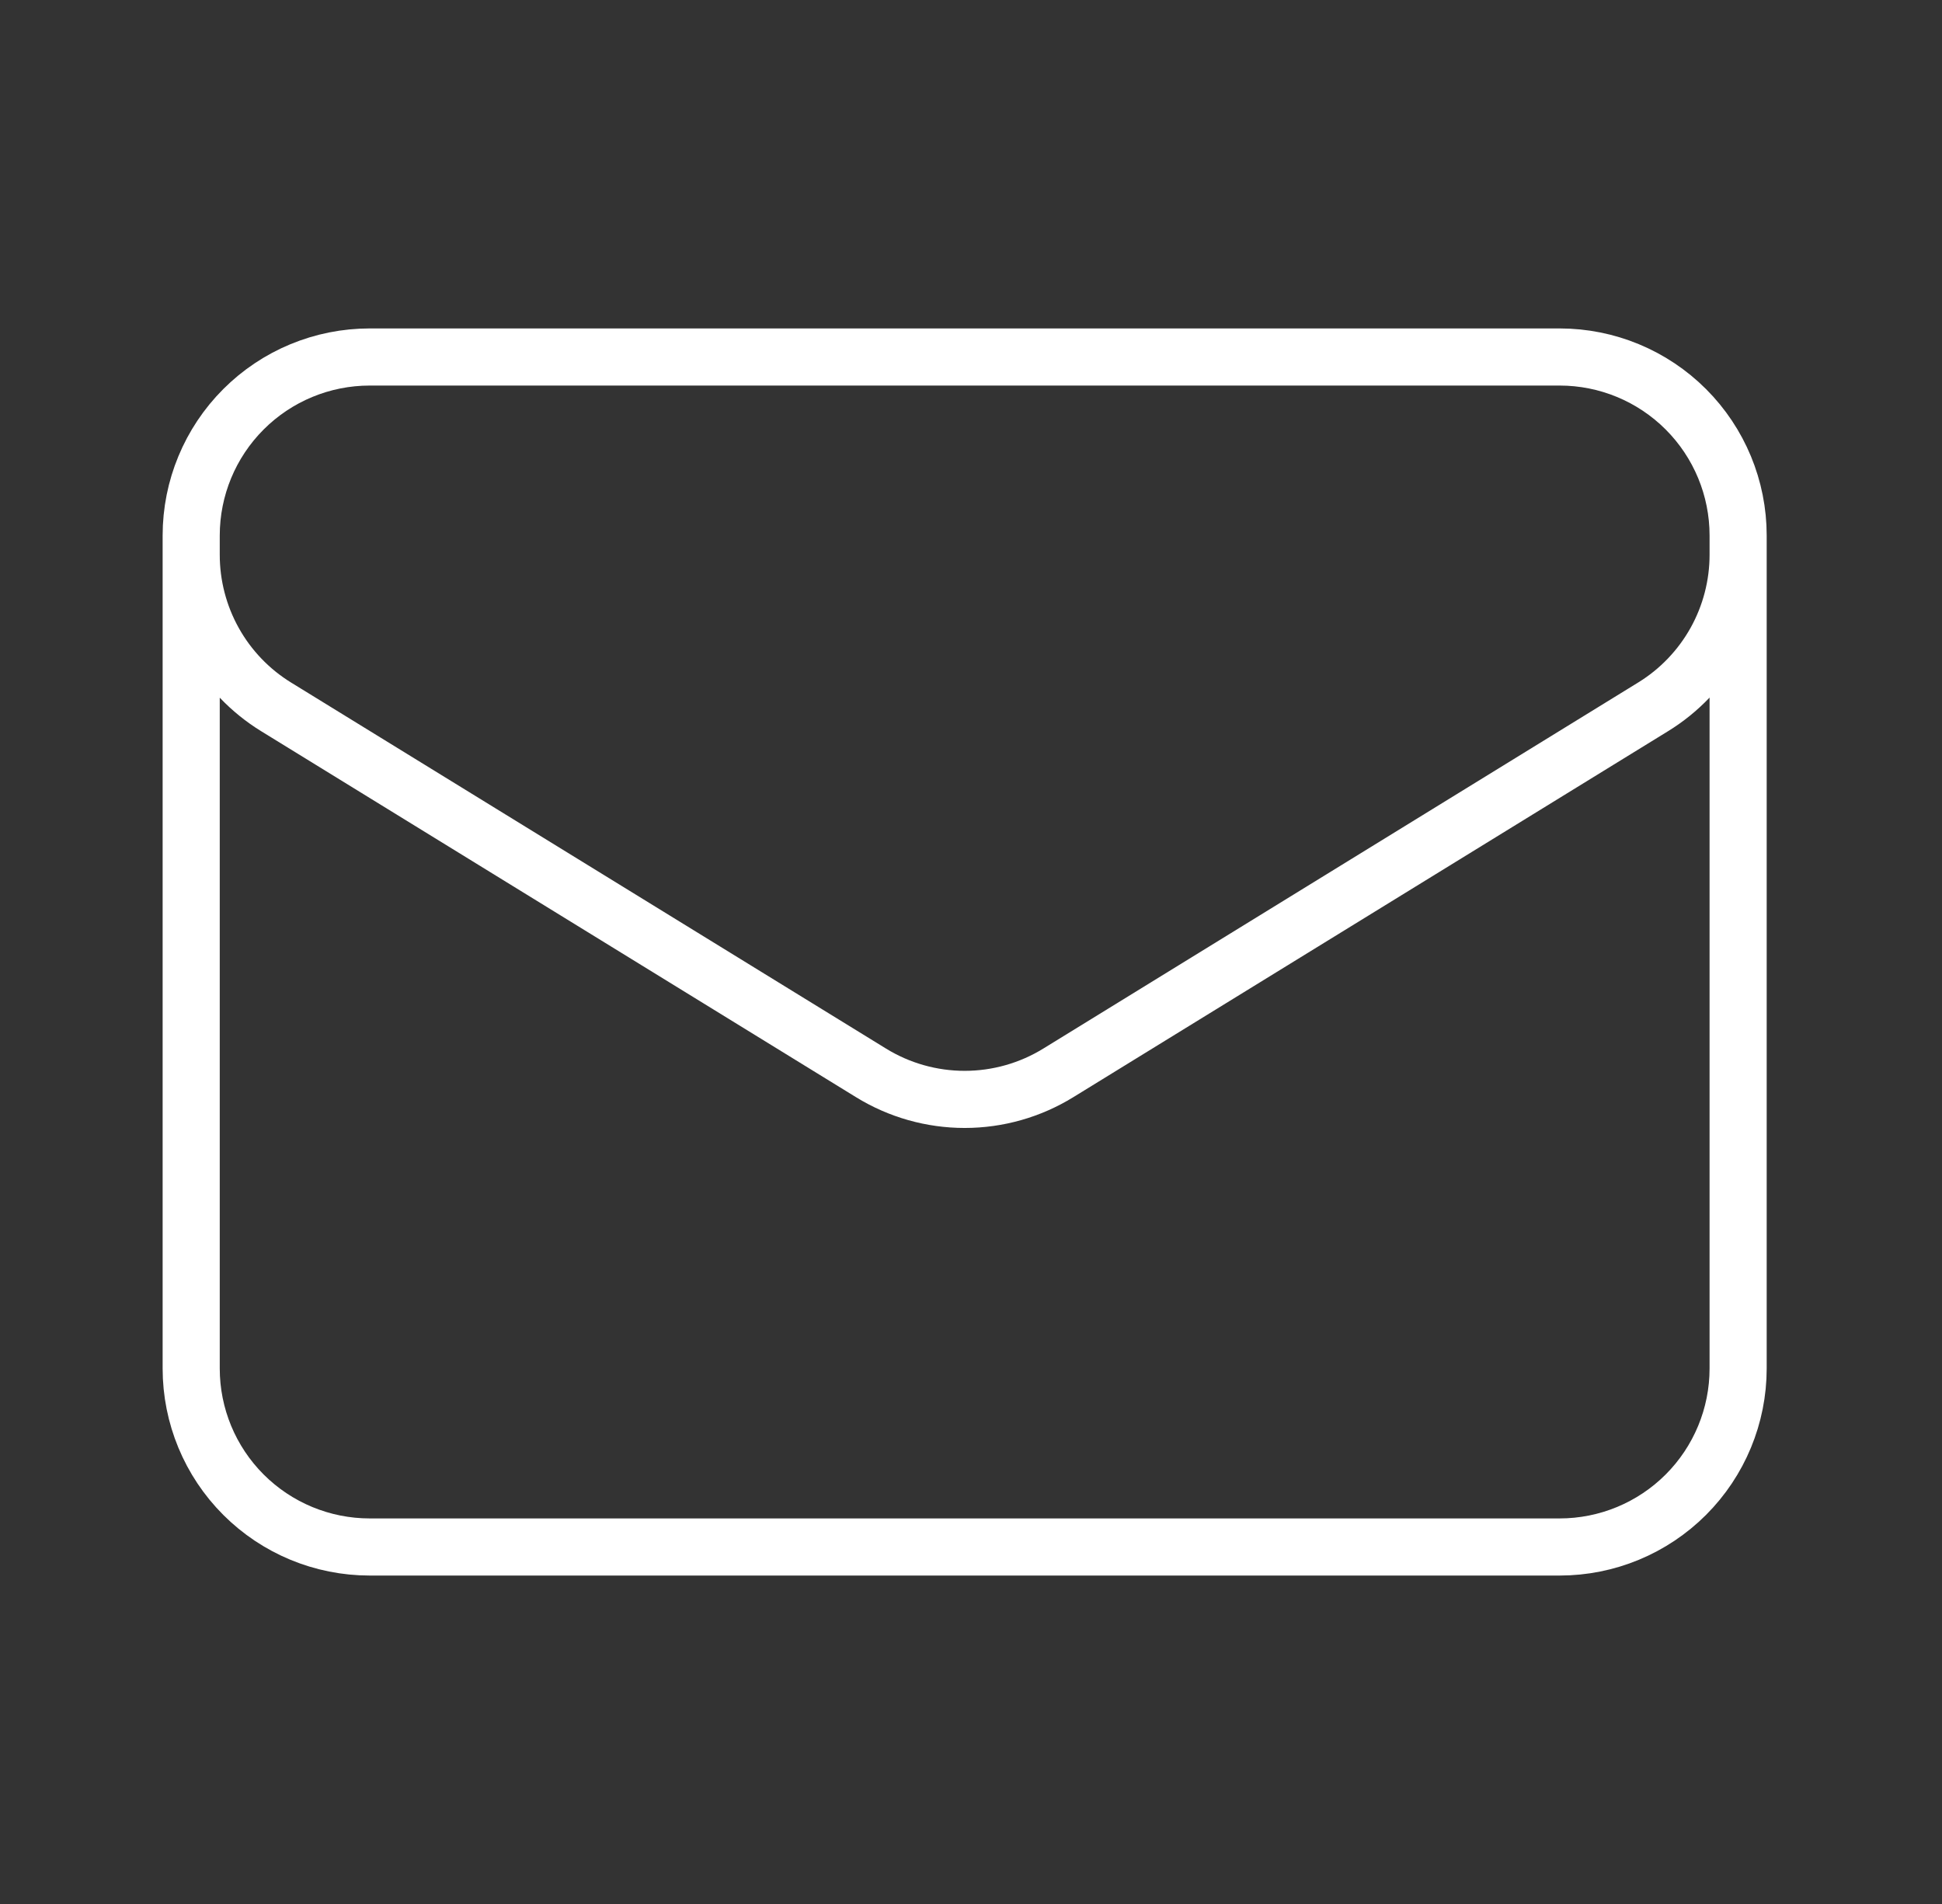<svg width="51" height="50" viewBox="0 0 51 50" fill="none" xmlns="http://www.w3.org/2000/svg">
<rect x="0" y="0" width="51" height="50" fill="#333333" stroke="none"/>
<path d="M45.646 14.062V35.938C45.646 37.181 45.152 38.373 44.273 39.252C43.394 40.131 42.202 40.625 40.959 40.625H9.709C8.465 40.625 7.273 40.131 6.394 39.252C5.515 38.373 5.021 37.181 5.021 35.938V14.062M45.646 14.062C45.646 12.819 45.152 11.627 44.273 10.748C43.394 9.869 42.202 9.375 40.959 9.375H9.709C8.465 9.375 7.273 9.869 6.394 10.748C5.515 11.627 5.021 12.819 5.021 14.062M45.646 14.062V14.569C45.646 15.369 45.441 16.156 45.051 16.855C44.661 17.553 44.098 18.141 43.417 18.56L27.792 28.175C27.053 28.63 26.202 28.871 25.334 28.871C24.465 28.871 23.614 28.63 22.875 28.175L7.25 18.562C6.569 18.143 6.006 17.556 5.616 16.857C5.226 16.158 5.021 15.371 5.021 14.571V14.062" stroke="white" stroke-width="1.5" stroke-linecap="round" stroke-linejoin="round"/>
</svg>
